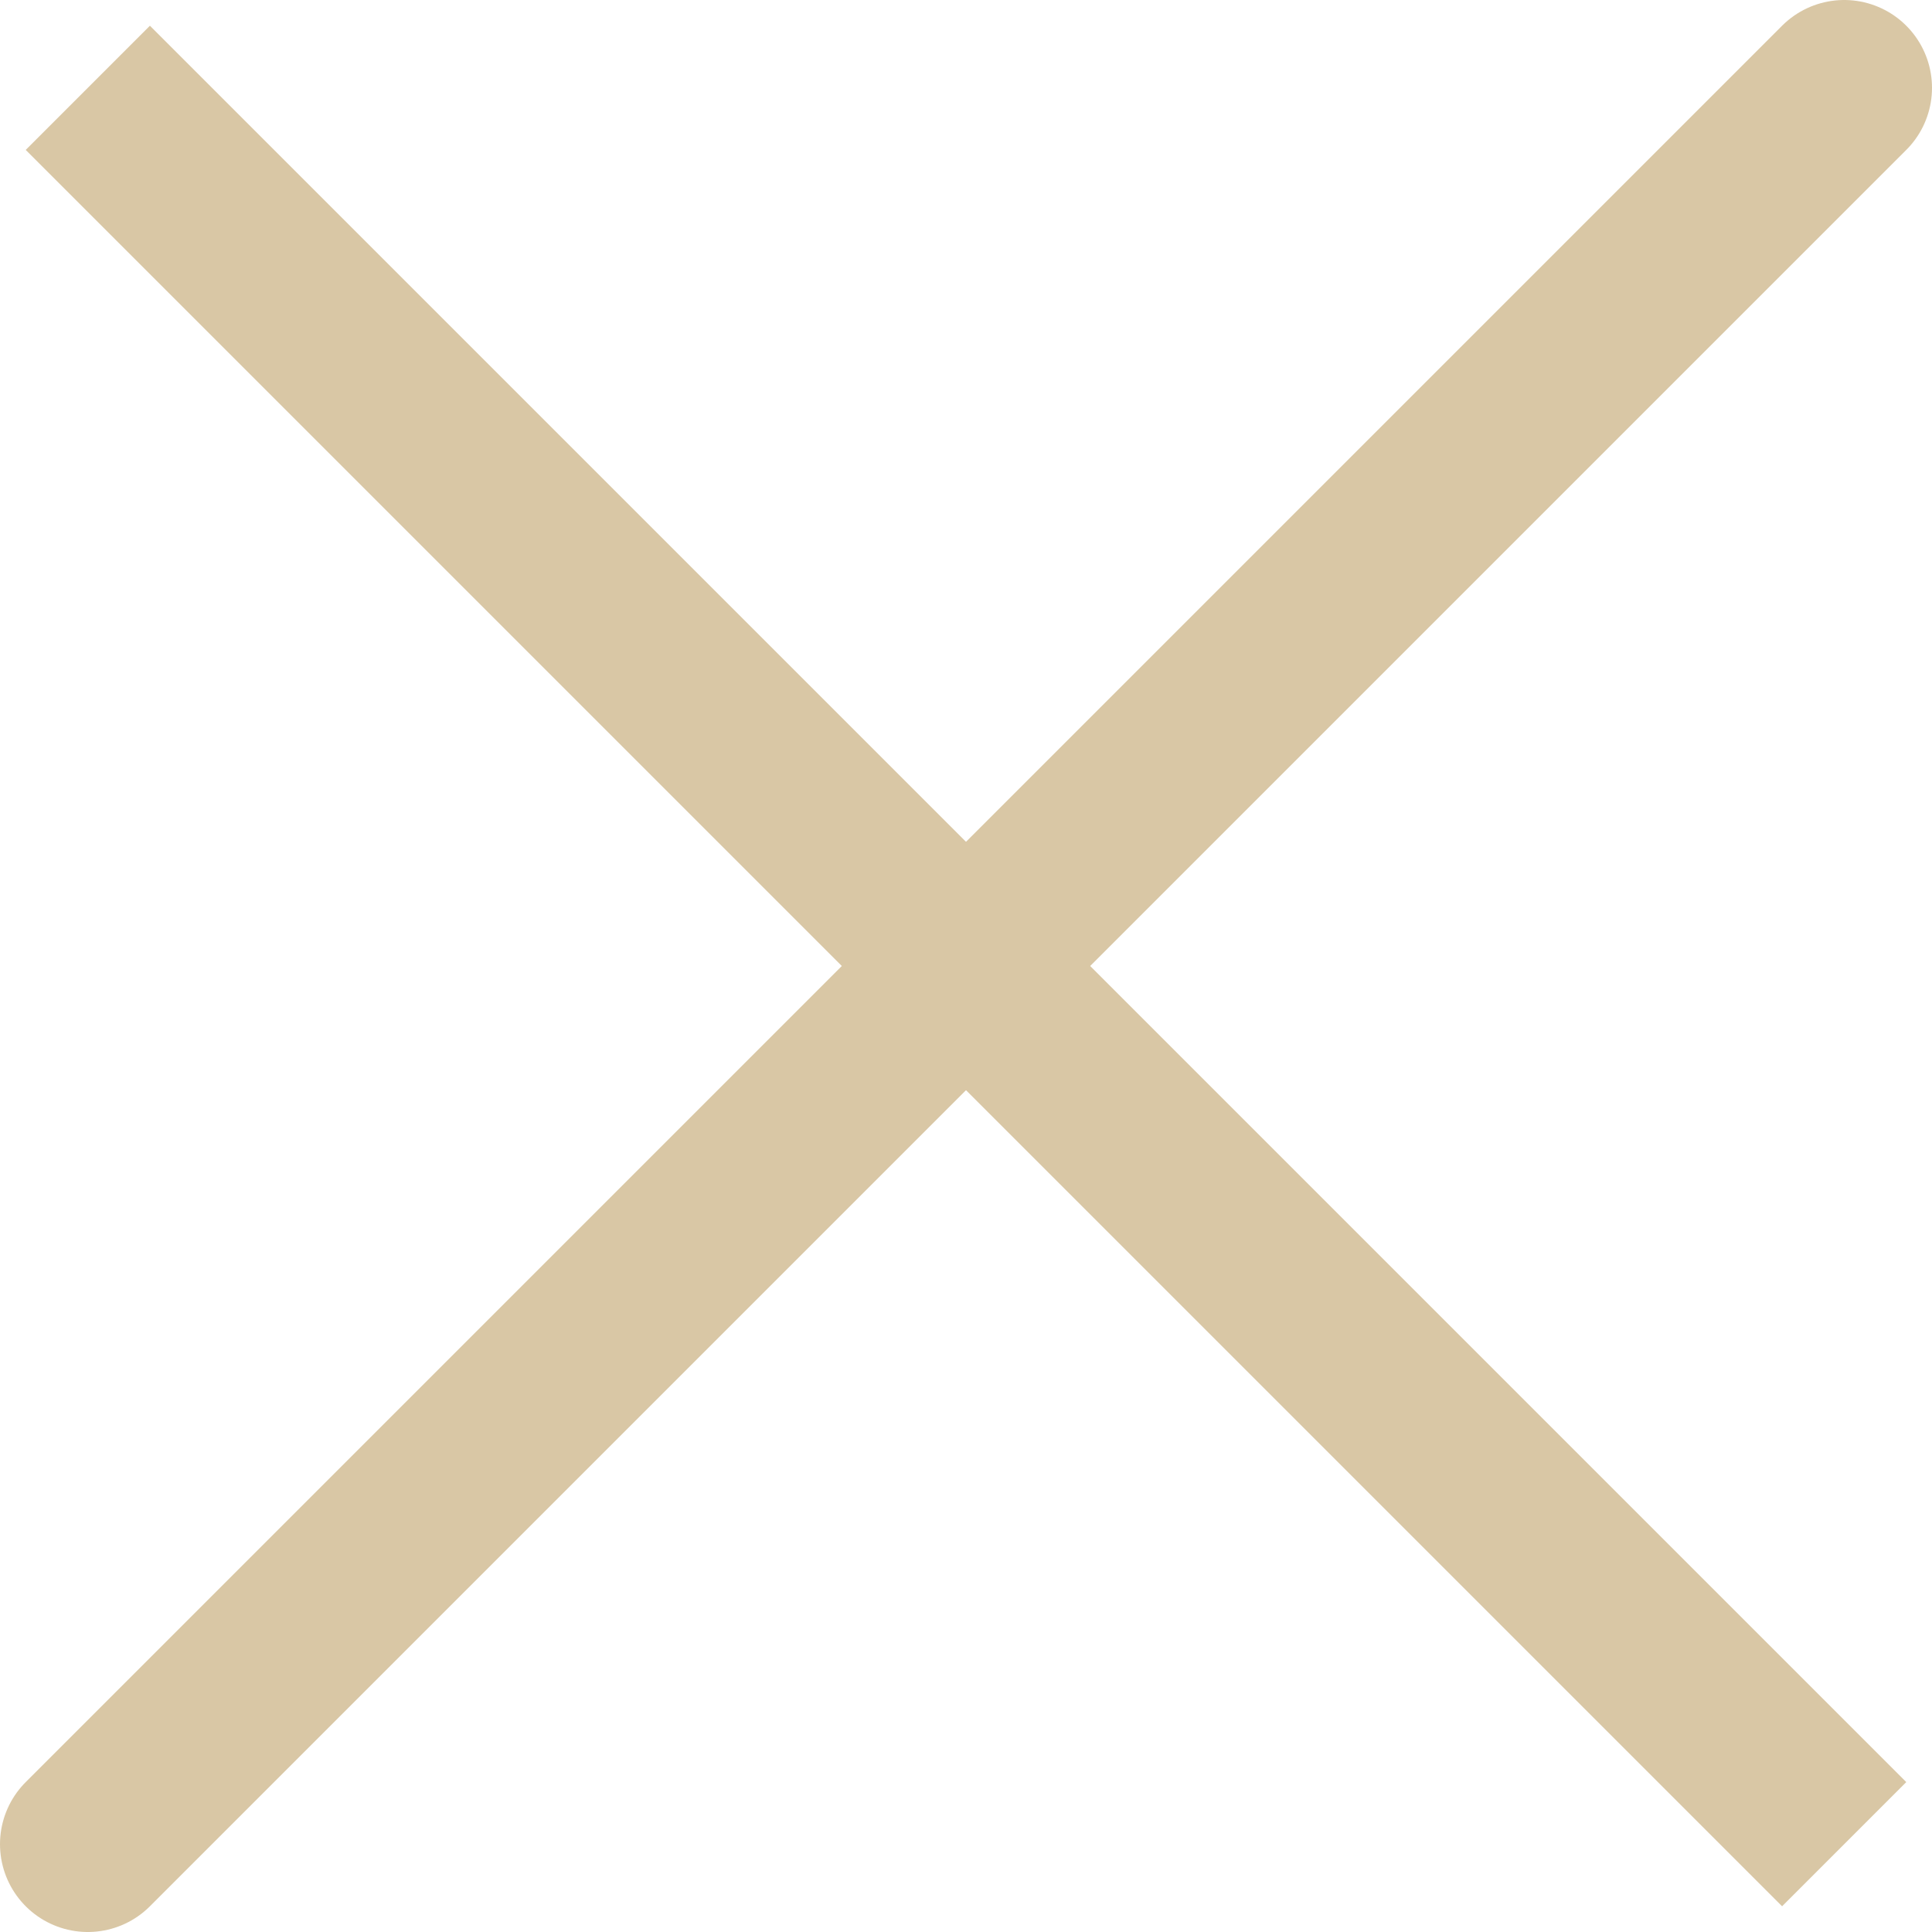 <svg width="22" height="22" viewBox="0 0 22 22" fill="none" xmlns="http://www.w3.org/2000/svg">
<path d="M21 1L1 21M21 21L1 1L21 21Z" stroke="#d9c7a5" stroke-width="2" stroke-linecap="round"/>
</svg>
